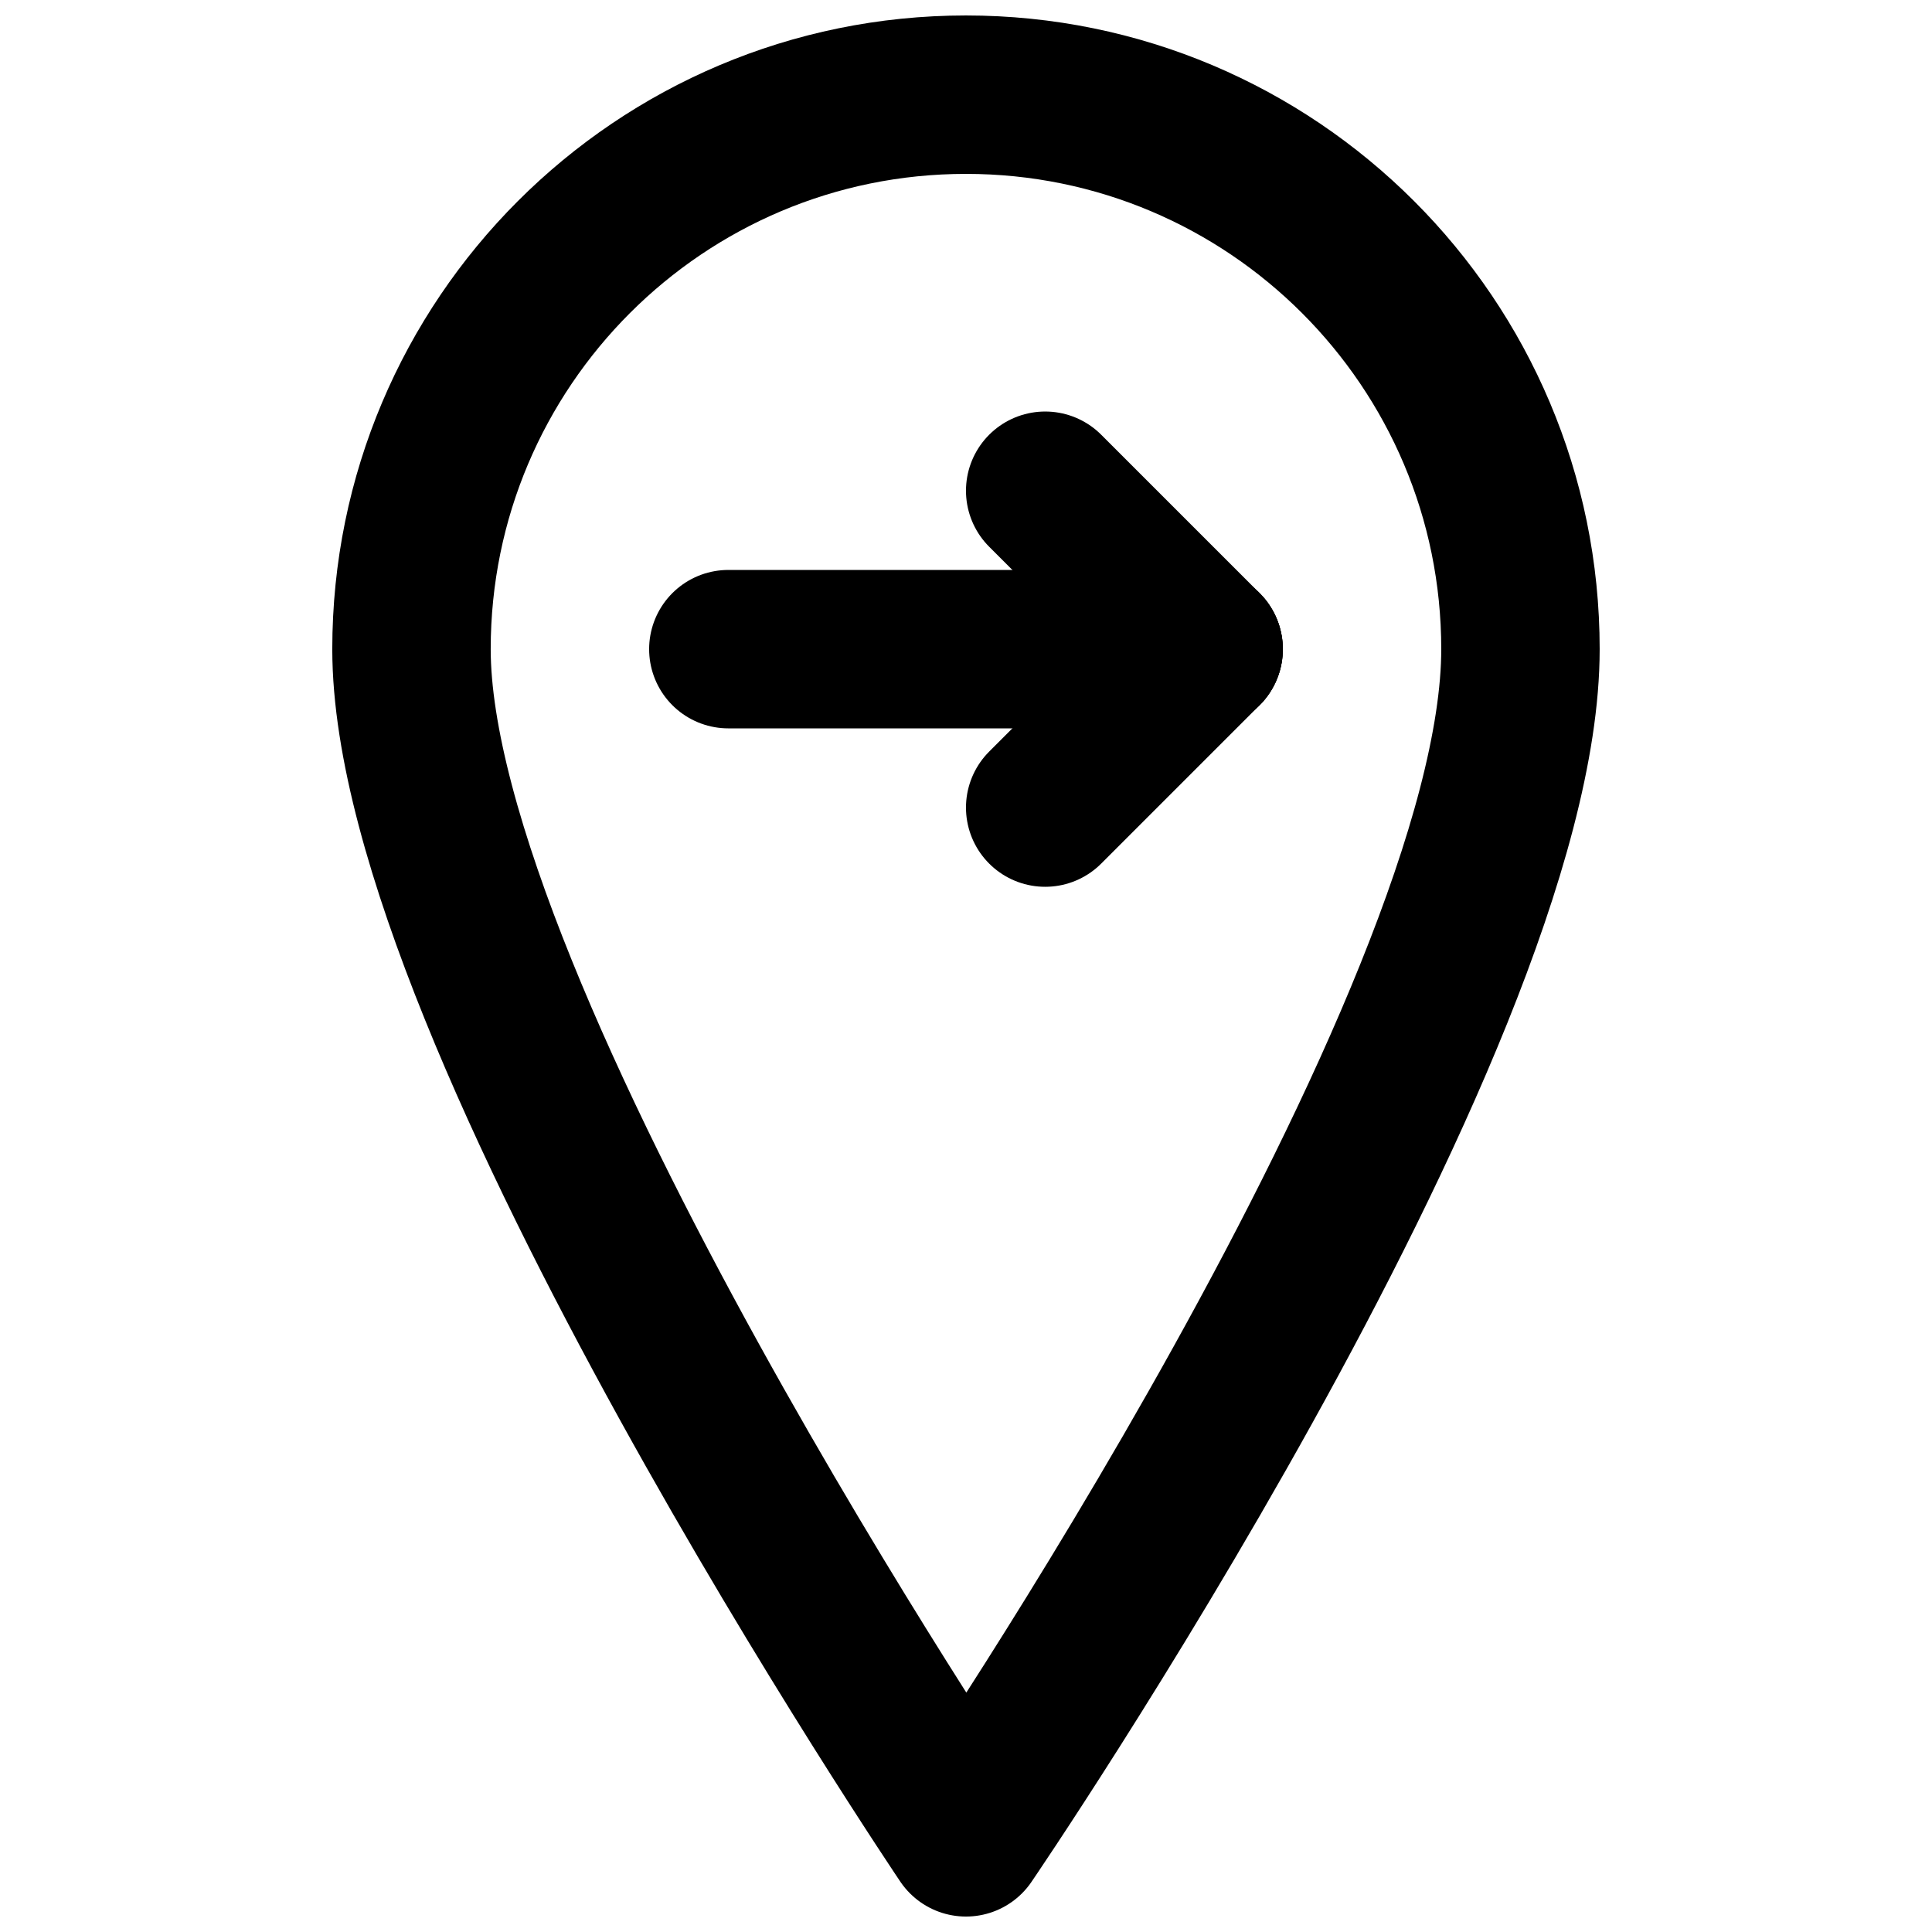 <?xml version="1.0" encoding="UTF-8"?>
<!-- Uploaded to: SVG Repo, www.svgrepo.com, Generator: SVG Repo Mixer Tools -->
<svg width="800px" height="800px" version="1.1" viewBox="144 144 512 512" xmlns="http://www.w3.org/2000/svg">
 <defs>
  <clipPath id="a">
   <path d="m232 148.09h336v503.81h-336z"/>
  </clipPath>
 </defs>
 <path transform="matrix(20.992 0 0 20.992 253.05 169.09)" d="m4 7h6" fill="none" stroke="#000000" stroke-linecap="round" stroke-linejoin="round" stroke-width="2"/>
 <path transform="matrix(20.992 0 0 20.992 253.05 169.09)" d="m8 5 2 2" fill="none" stroke="#000000" stroke-linecap="round" stroke-linejoin="round" stroke-width="2"/>
 <path transform="matrix(20.992 0 0 20.992 253.05 169.09)" d="m10 7-2 2" fill="none" stroke="#000000" stroke-linecap="round" stroke-linejoin="round" stroke-width="2"/>
 <g clip-path="url(#a)">
  <path transform="matrix(20.992 0 0 20.992 253.05 169.09)" d="m14 7c0-3.866-3.134-7-7-7-3.866 0-7 3.134-7 7 0 4.625 7 15 7 15s7-10.25 7-15z" fill="none" stroke="#000000" stroke-linejoin="round" stroke-width="2"/>
 </g>
</svg>